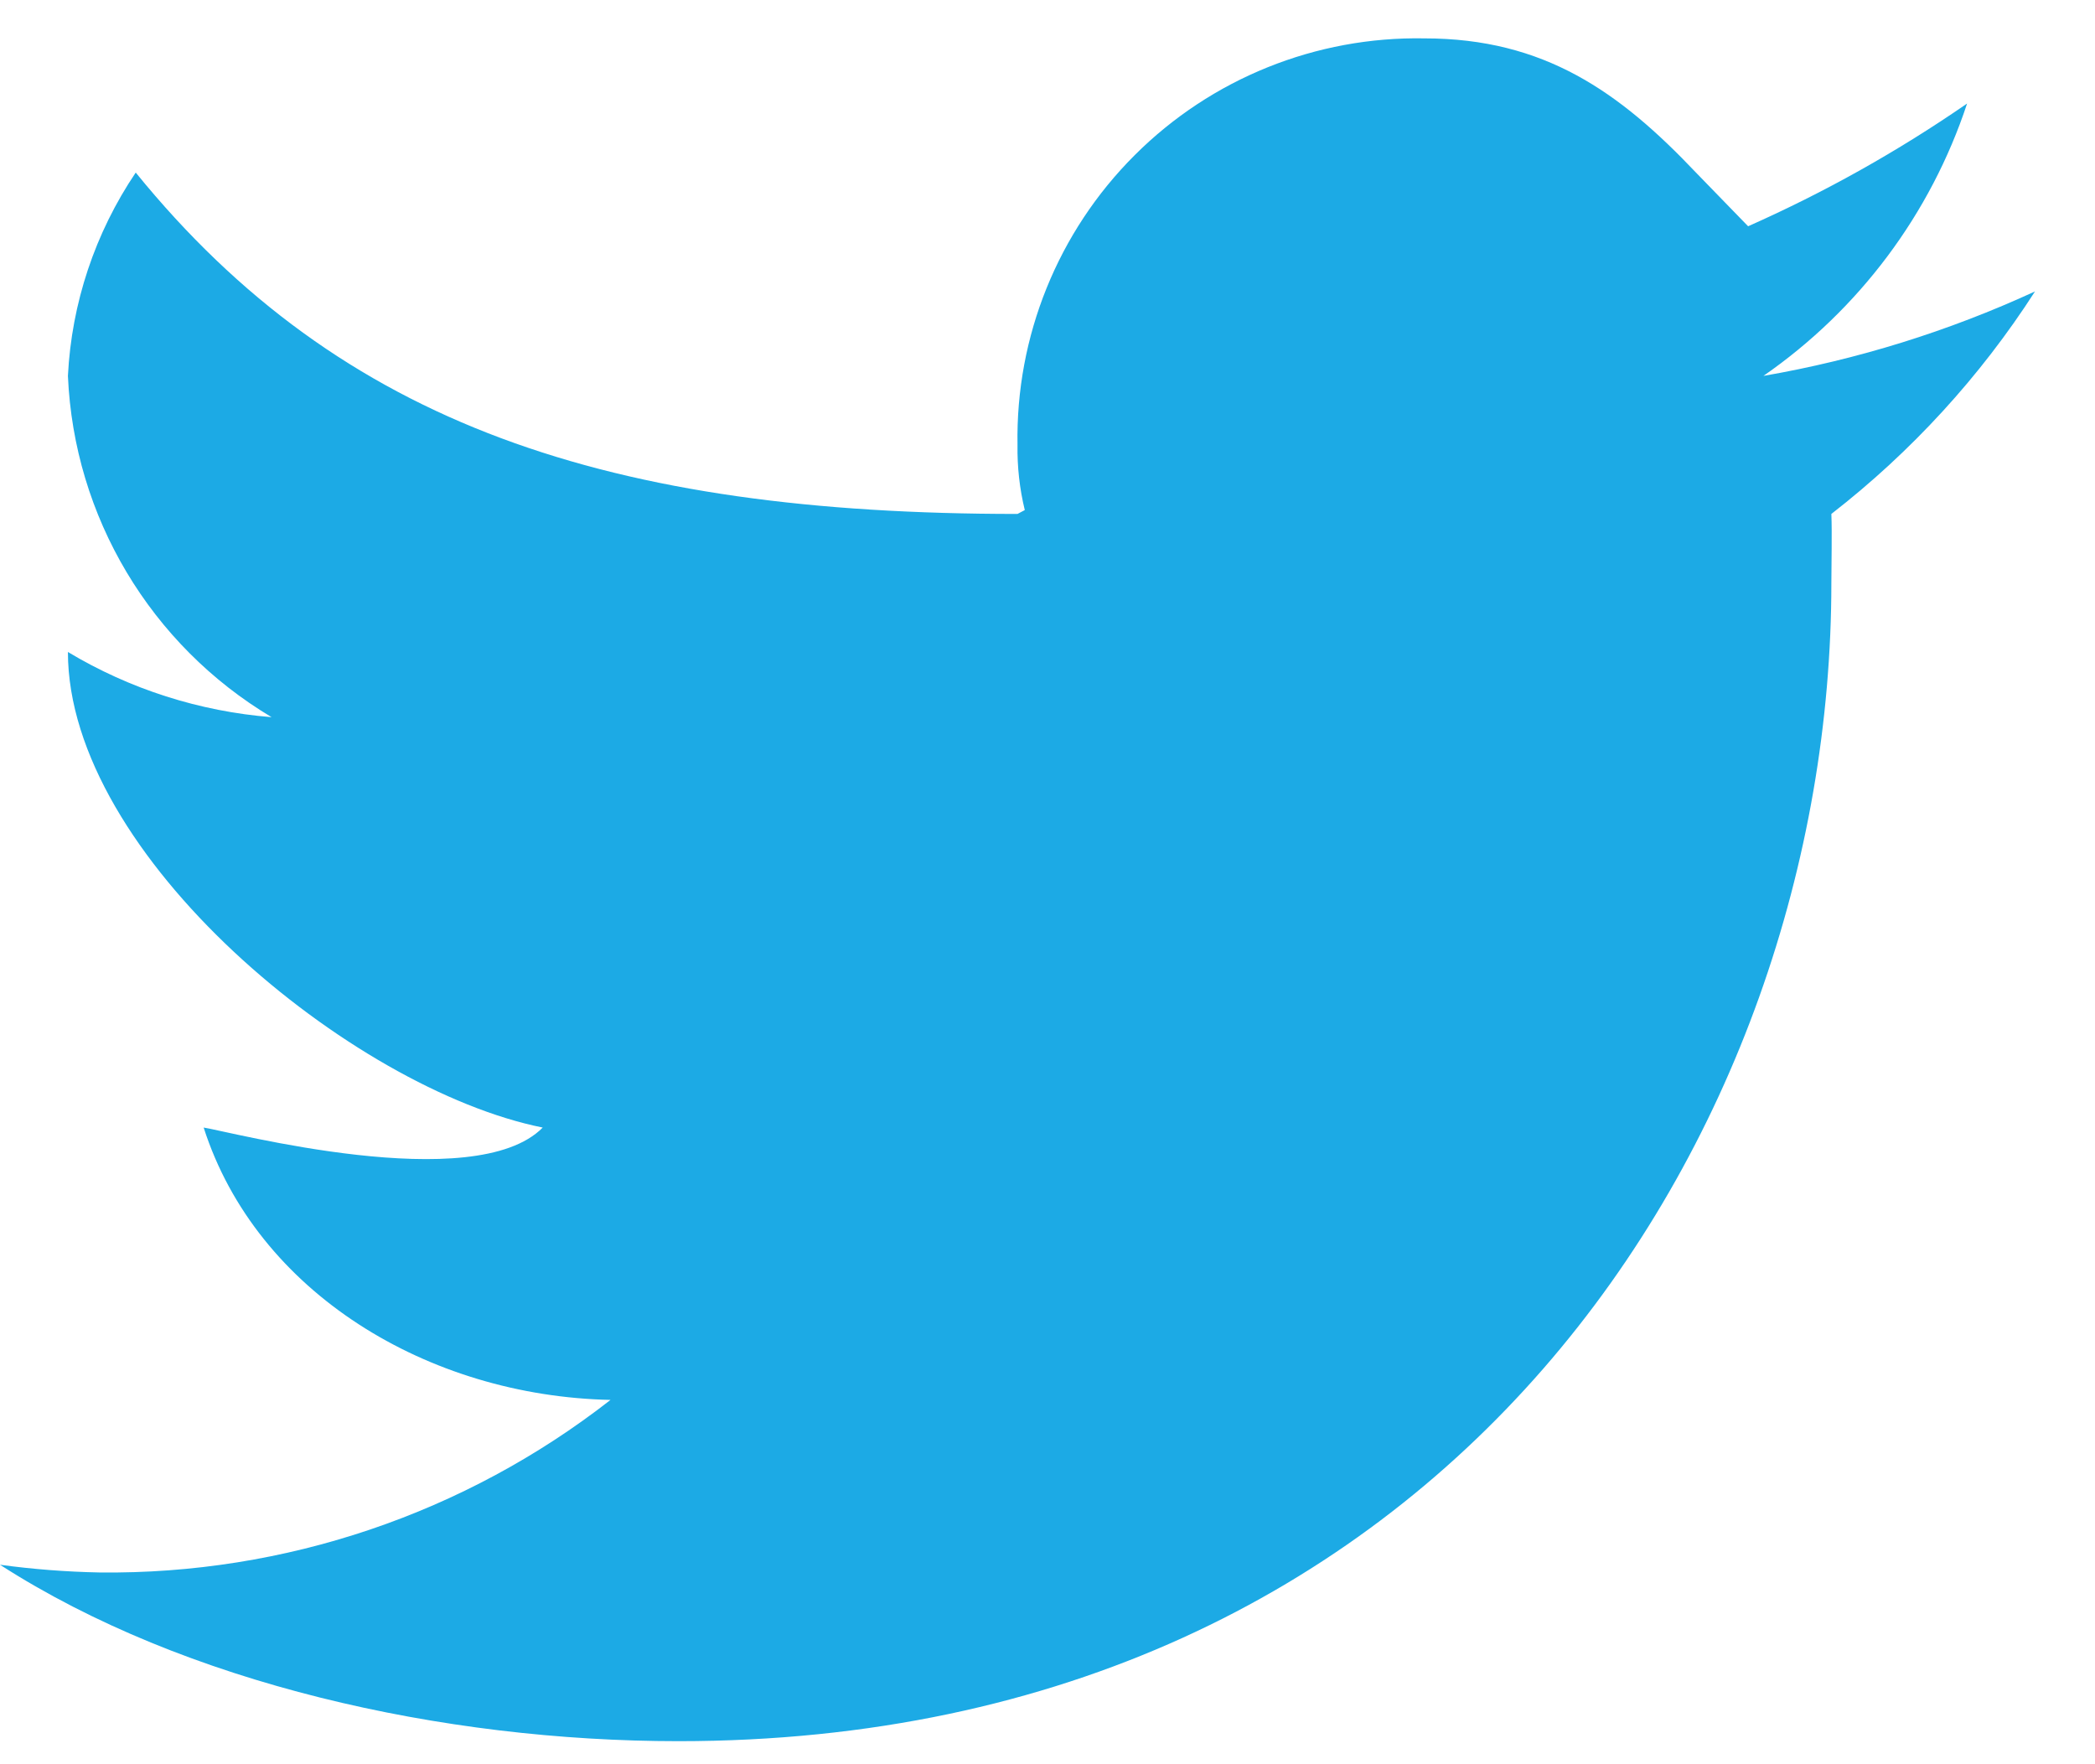 <?xml version="1.0" encoding="UTF-8"?>
<svg width="19px" height="16px" viewBox="0 0 19 16" version="1.1" xmlns="http://www.w3.org/2000/svg" xmlns:xlink="http://www.w3.org/1999/xlink">
    <!-- Generator: Sketch 42 (36781) - http://www.bohemiancoding.com/sketch -->
    <title>icon-twitter</title>
    <desc>Created with Sketch.</desc>
    <defs></defs>
    <g id="final" stroke="none" stroke-width="1" fill="none" fill-rule="evenodd">
        <g id="Final-1.0" transform="translate(-1321, -5780)" fill="#1CAAE5">
            <g id="footer" transform="translate(0, 5603)">
                <g id="Social-Icons" transform="translate(1289, 176)">
                    <g id="icon-twitter" transform="translate(32, 1)">
                        <path d="M18.456,2.643 C17.672,3.004 16.844,3.262 15.993,3.409 C16.86,2.808 17.509,1.941 17.84,0.939 C17.214,1.371 16.549,1.744 15.854,2.052 L15.381,1.565 C14.689,0.835 14.007,0.348 12.918,0.348 C11.935,0.33 10.986,0.712 10.29,1.408 C9.594,2.103 9.211,3.051 9.228,4.035 C9.225,4.234 9.247,4.433 9.294,4.626 L9.228,4.661 C5.537,4.661 3.096,3.861 1.231,1.565 C0.862,2.112 0.649,2.75 0.616,3.409 C0.671,4.686 1.365,5.849 2.463,6.504 C1.81,6.452 1.177,6.25 0.616,5.913 C0.616,7.757 3.19,9.878 4.922,10.226 C4.306,10.852 2.077,10.261 1.847,10.226 C2.327,11.722 3.882,12.661 5.537,12.696 C4.215,13.728 2.582,14.28 0.904,14.261 C0.602,14.255 0.3,14.232 2.27373675e-13,14.191 C1.677,15.27 4.014,15.791 6.153,15.791 C13.117,15.791 16.609,10.296 16.609,5.287 C16.609,5.113 16.616,4.835 16.609,4.661 C17.334,4.098 17.959,3.416 18.456,2.643 L18.456,2.643 Z"></path>
                    </g>
                </g>
            </g>
        </g>
    </g>
</svg>